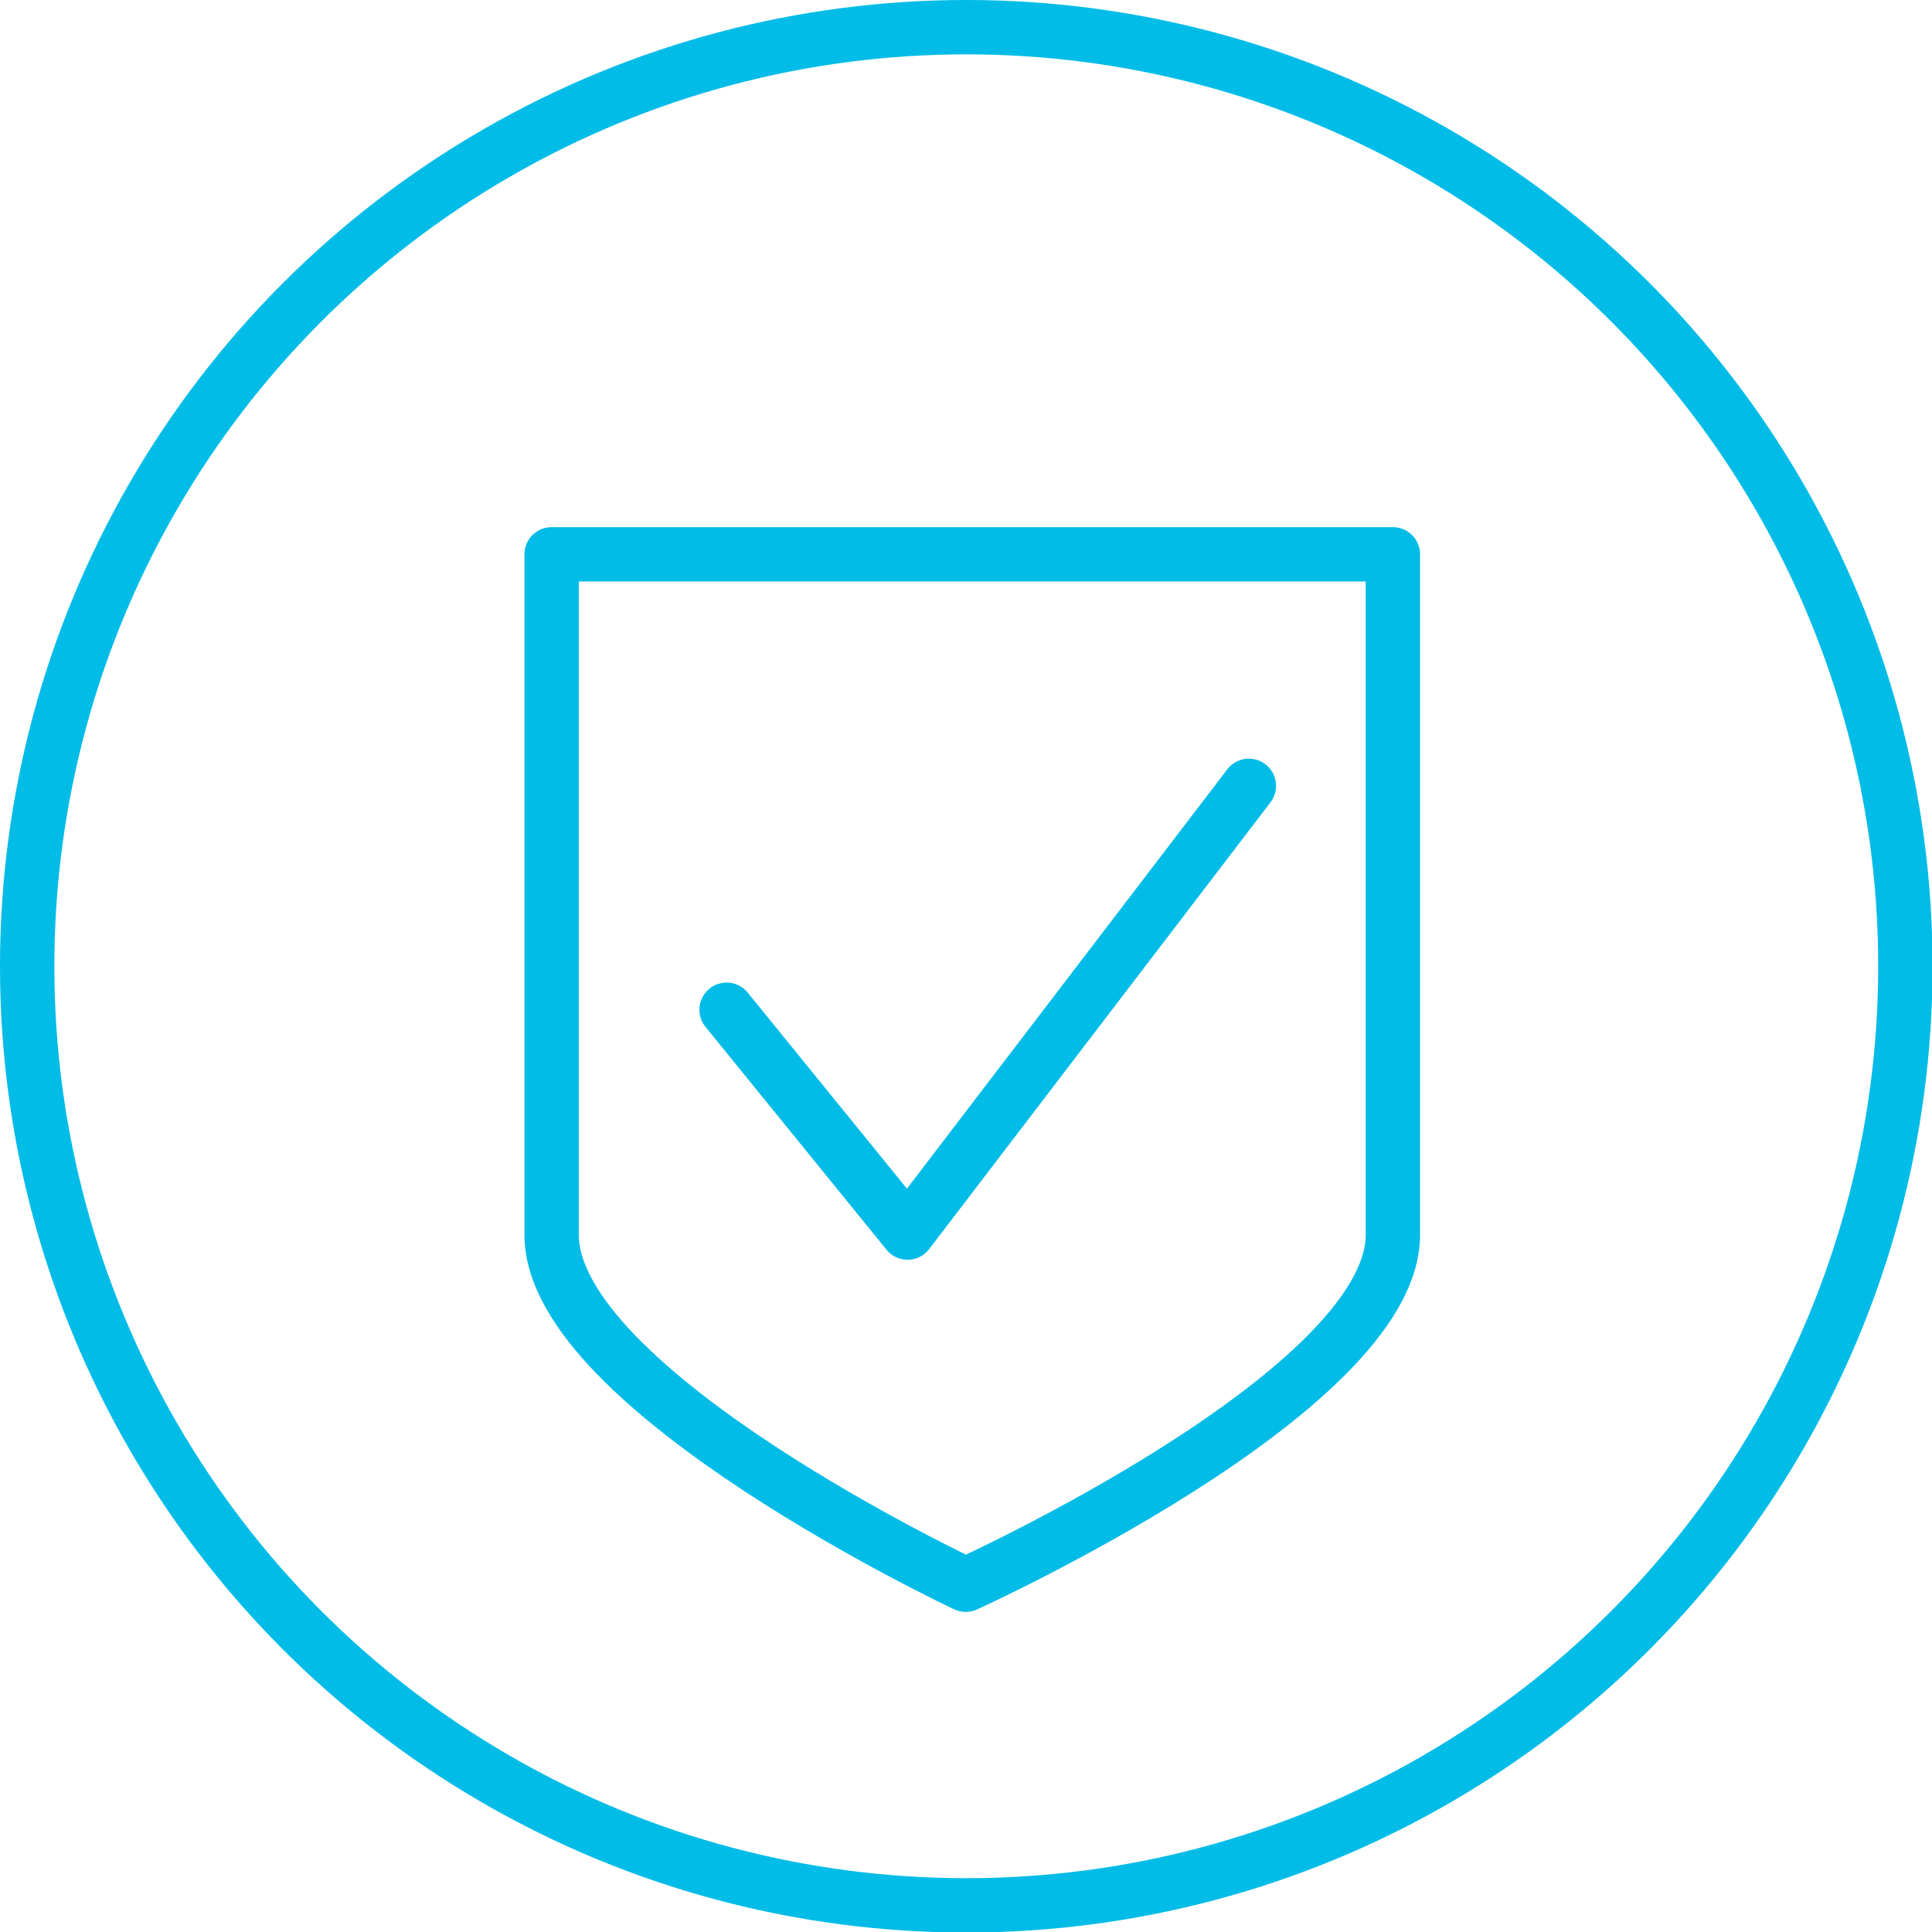 <?xml version="1.0" encoding="UTF-8"?><svg id="Layer_2" xmlns="http://www.w3.org/2000/svg" viewBox="0 0 35.55 35.55"><defs><style>.cls-1{fill:none;stroke:#00bce7;stroke-linecap:round;stroke-linejoin:round;}</style></defs><g id="Layer_1-2"><circle class="cls-1" cx="17.78" cy="17.78" r="17.28"/><path class="cls-1" d="m25.63,22.72c0,2.88-7.86,6.44-7.86,6.44,0,0-7.62-3.58-7.62-6.44v-12.52h15.48v12.52Z"/><polyline class="cls-1" points="13.37 18.58 16.7 22.68 22.98 14.46"/></g></svg>